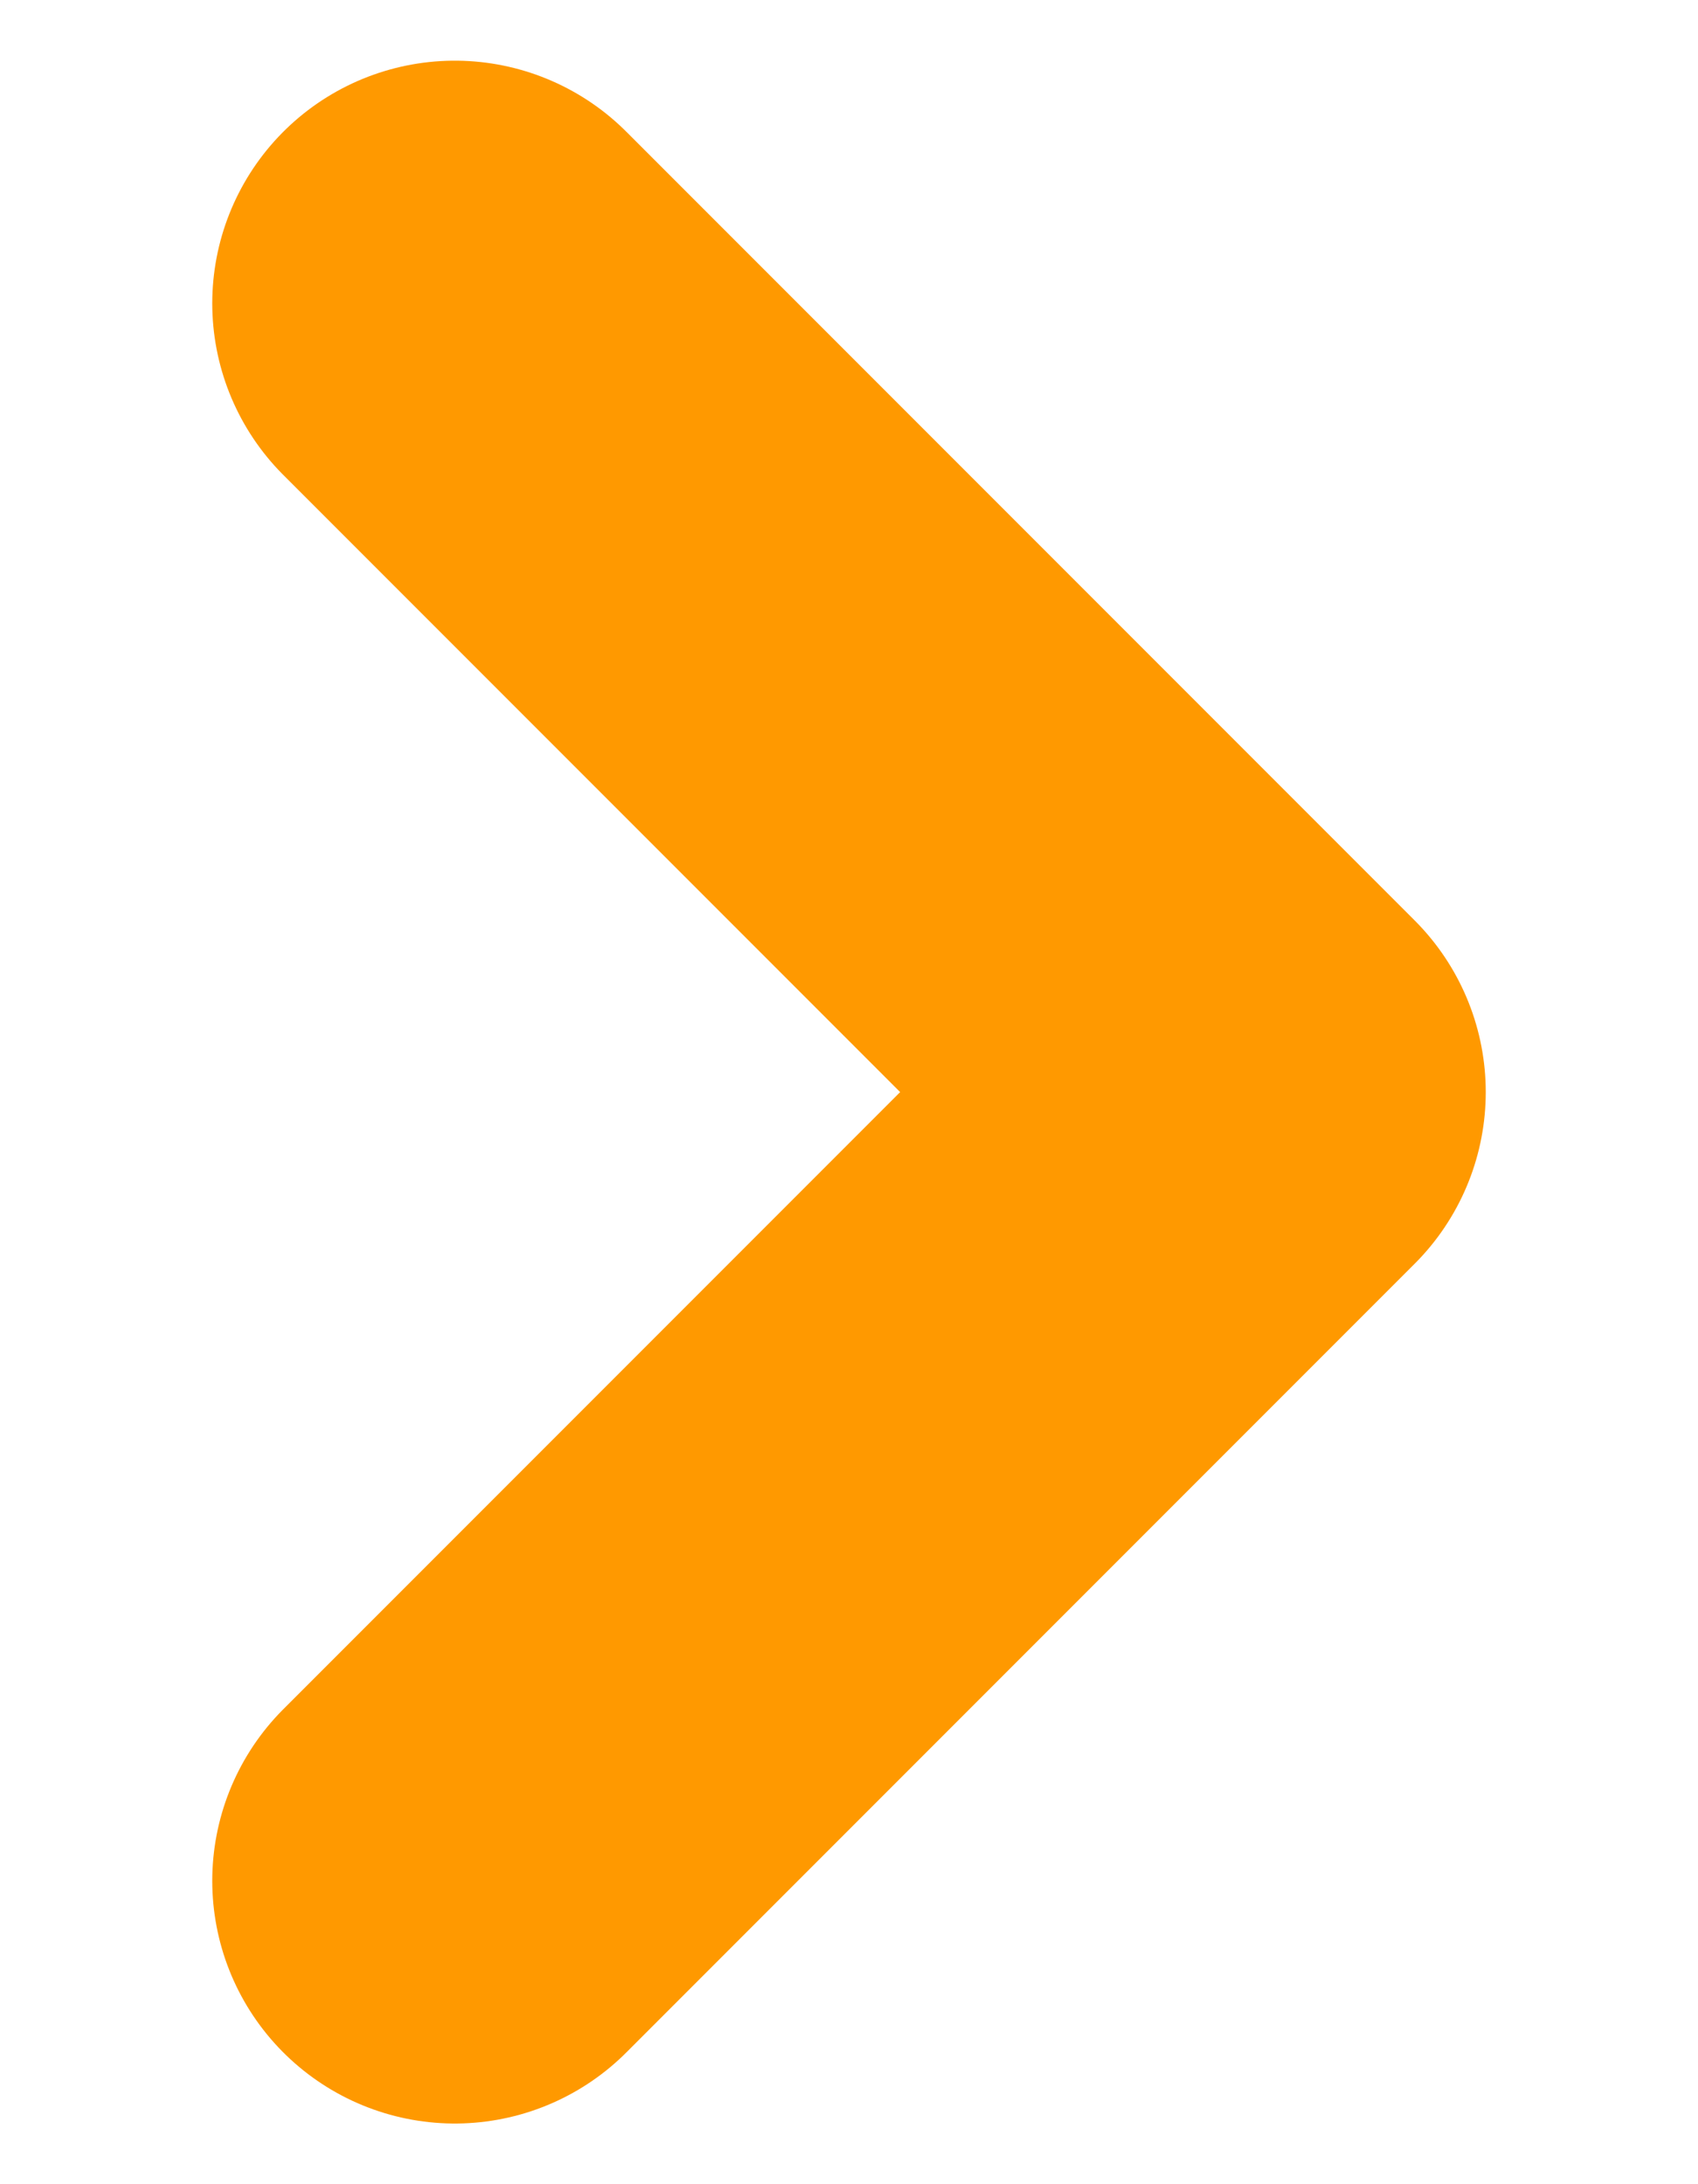 <svg width="7" height="9" viewBox="0 0 7 9" fill="none" xmlns="http://www.w3.org/2000/svg">
<path d="M1.875 7.75L5.125 4.5L1.875 1.25" stroke="#FF9900" stroke-width="2" stroke-linecap="round" stroke-linejoin="round"/>
</svg>
